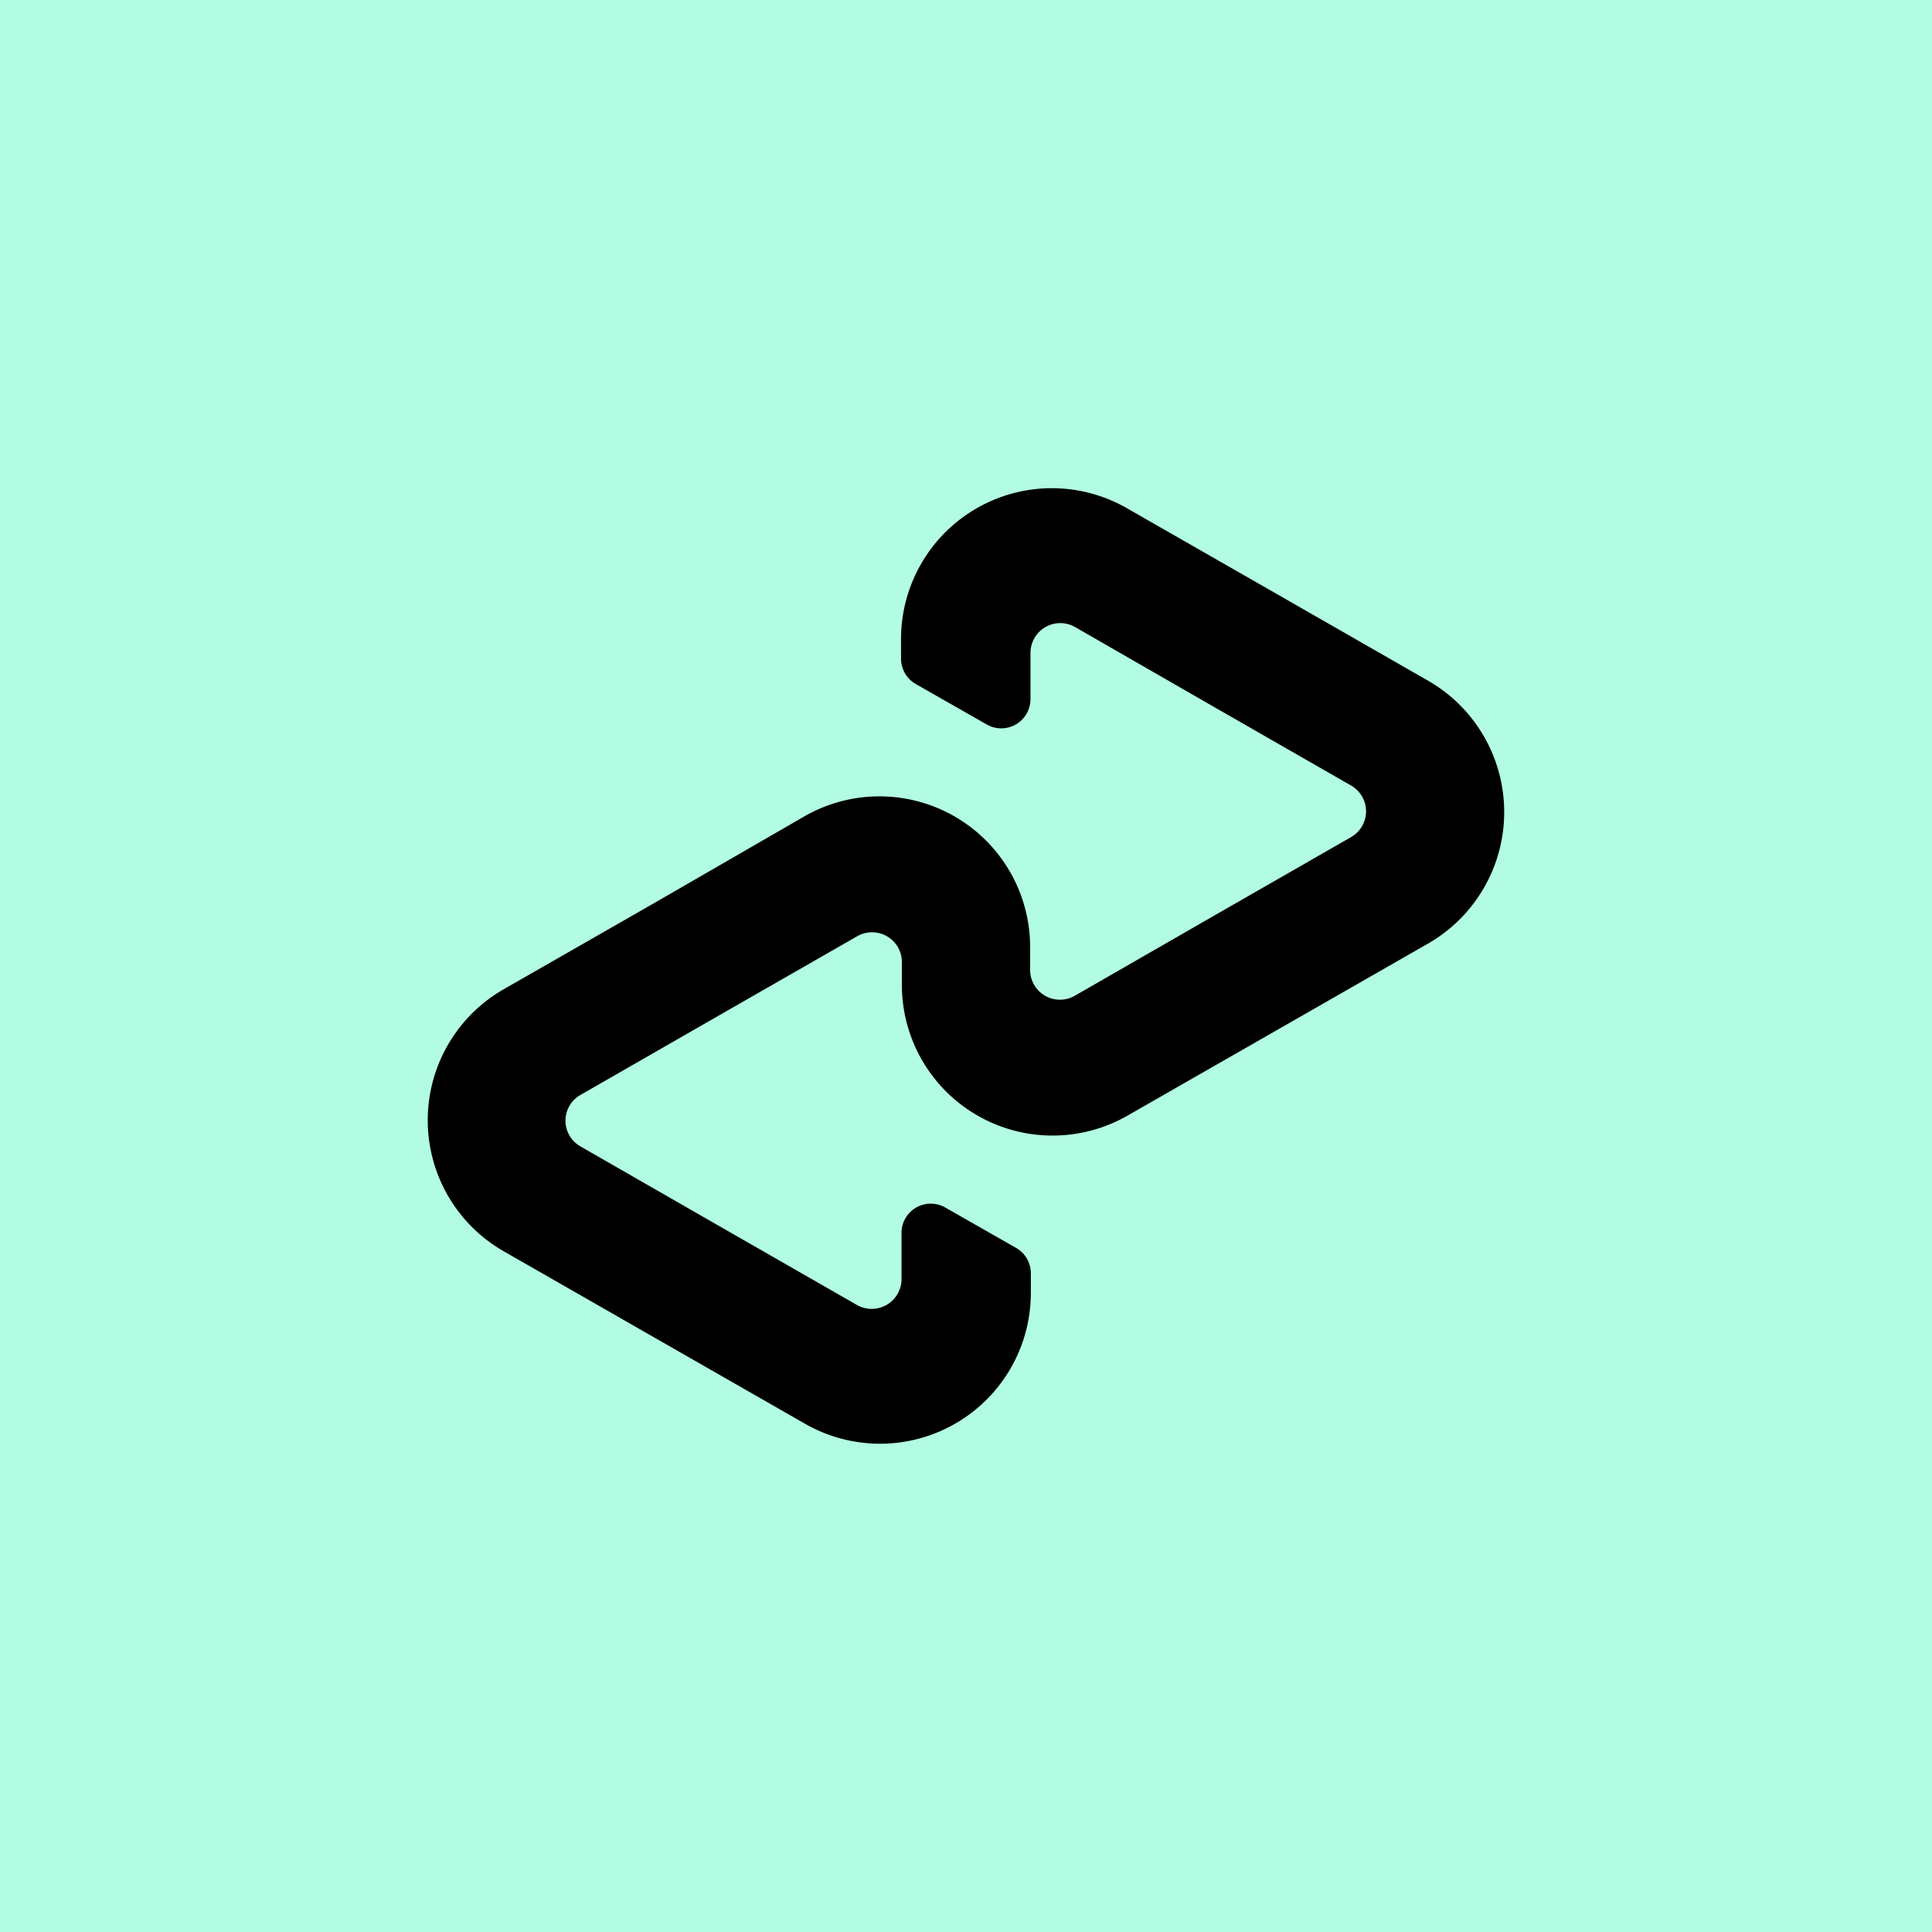<svg viewBox="0 0 160 160" xmlns="http://www.w3.org/2000/svg"><path d="m0 0h160v160h-160z" fill="#b2fce4"/><path d="m118.3 56.39-12.39-7.1-12.58-7.2a12.49 12.49 0 0 0 -18.71 10.82v1.61a2.42 2.42 0 0 0 1.26 2.15l5.84 3.33a2.42 2.42 0 0 0 3.62-2.11v-3.83a2.47 2.47 0 0 1 3.66-2.15l11.46 6.59 11.44 6.56a2.46 2.46 0 0 1 0 4.26l-11.44 6.56-11.46 6.59a2.47 2.47 0 0 1 -3.69-2.15v-1.9a12.48 12.48 0 0 0 -18.68-10.82l-12.54 7.24-12.4 7.1a12.5 12.5 0 0 0 0 21.67l12.4 7.1 12.58 7.2a12.49 12.49 0 0 0 18.7-10.82v-1.61a2.42 2.42 0 0 0 -1.25-2.15l-5.84-3.33a2.42 2.42 0 0 0 -3.62 2.11v3.83a2.47 2.47 0 0 1 -3.66 2.15l-11.5-6.59-11.43-6.56a2.45 2.45 0 0 1 0-4.26l11.43-6.56 11.5-6.59a2.47 2.47 0 0 1 3.69 2.15v1.9a12.48 12.48 0 0 0 18.67 10.82l12.58-7.2 12.4-7.1a12.55 12.55 0 0 0 -.04-21.71z"/></svg>
